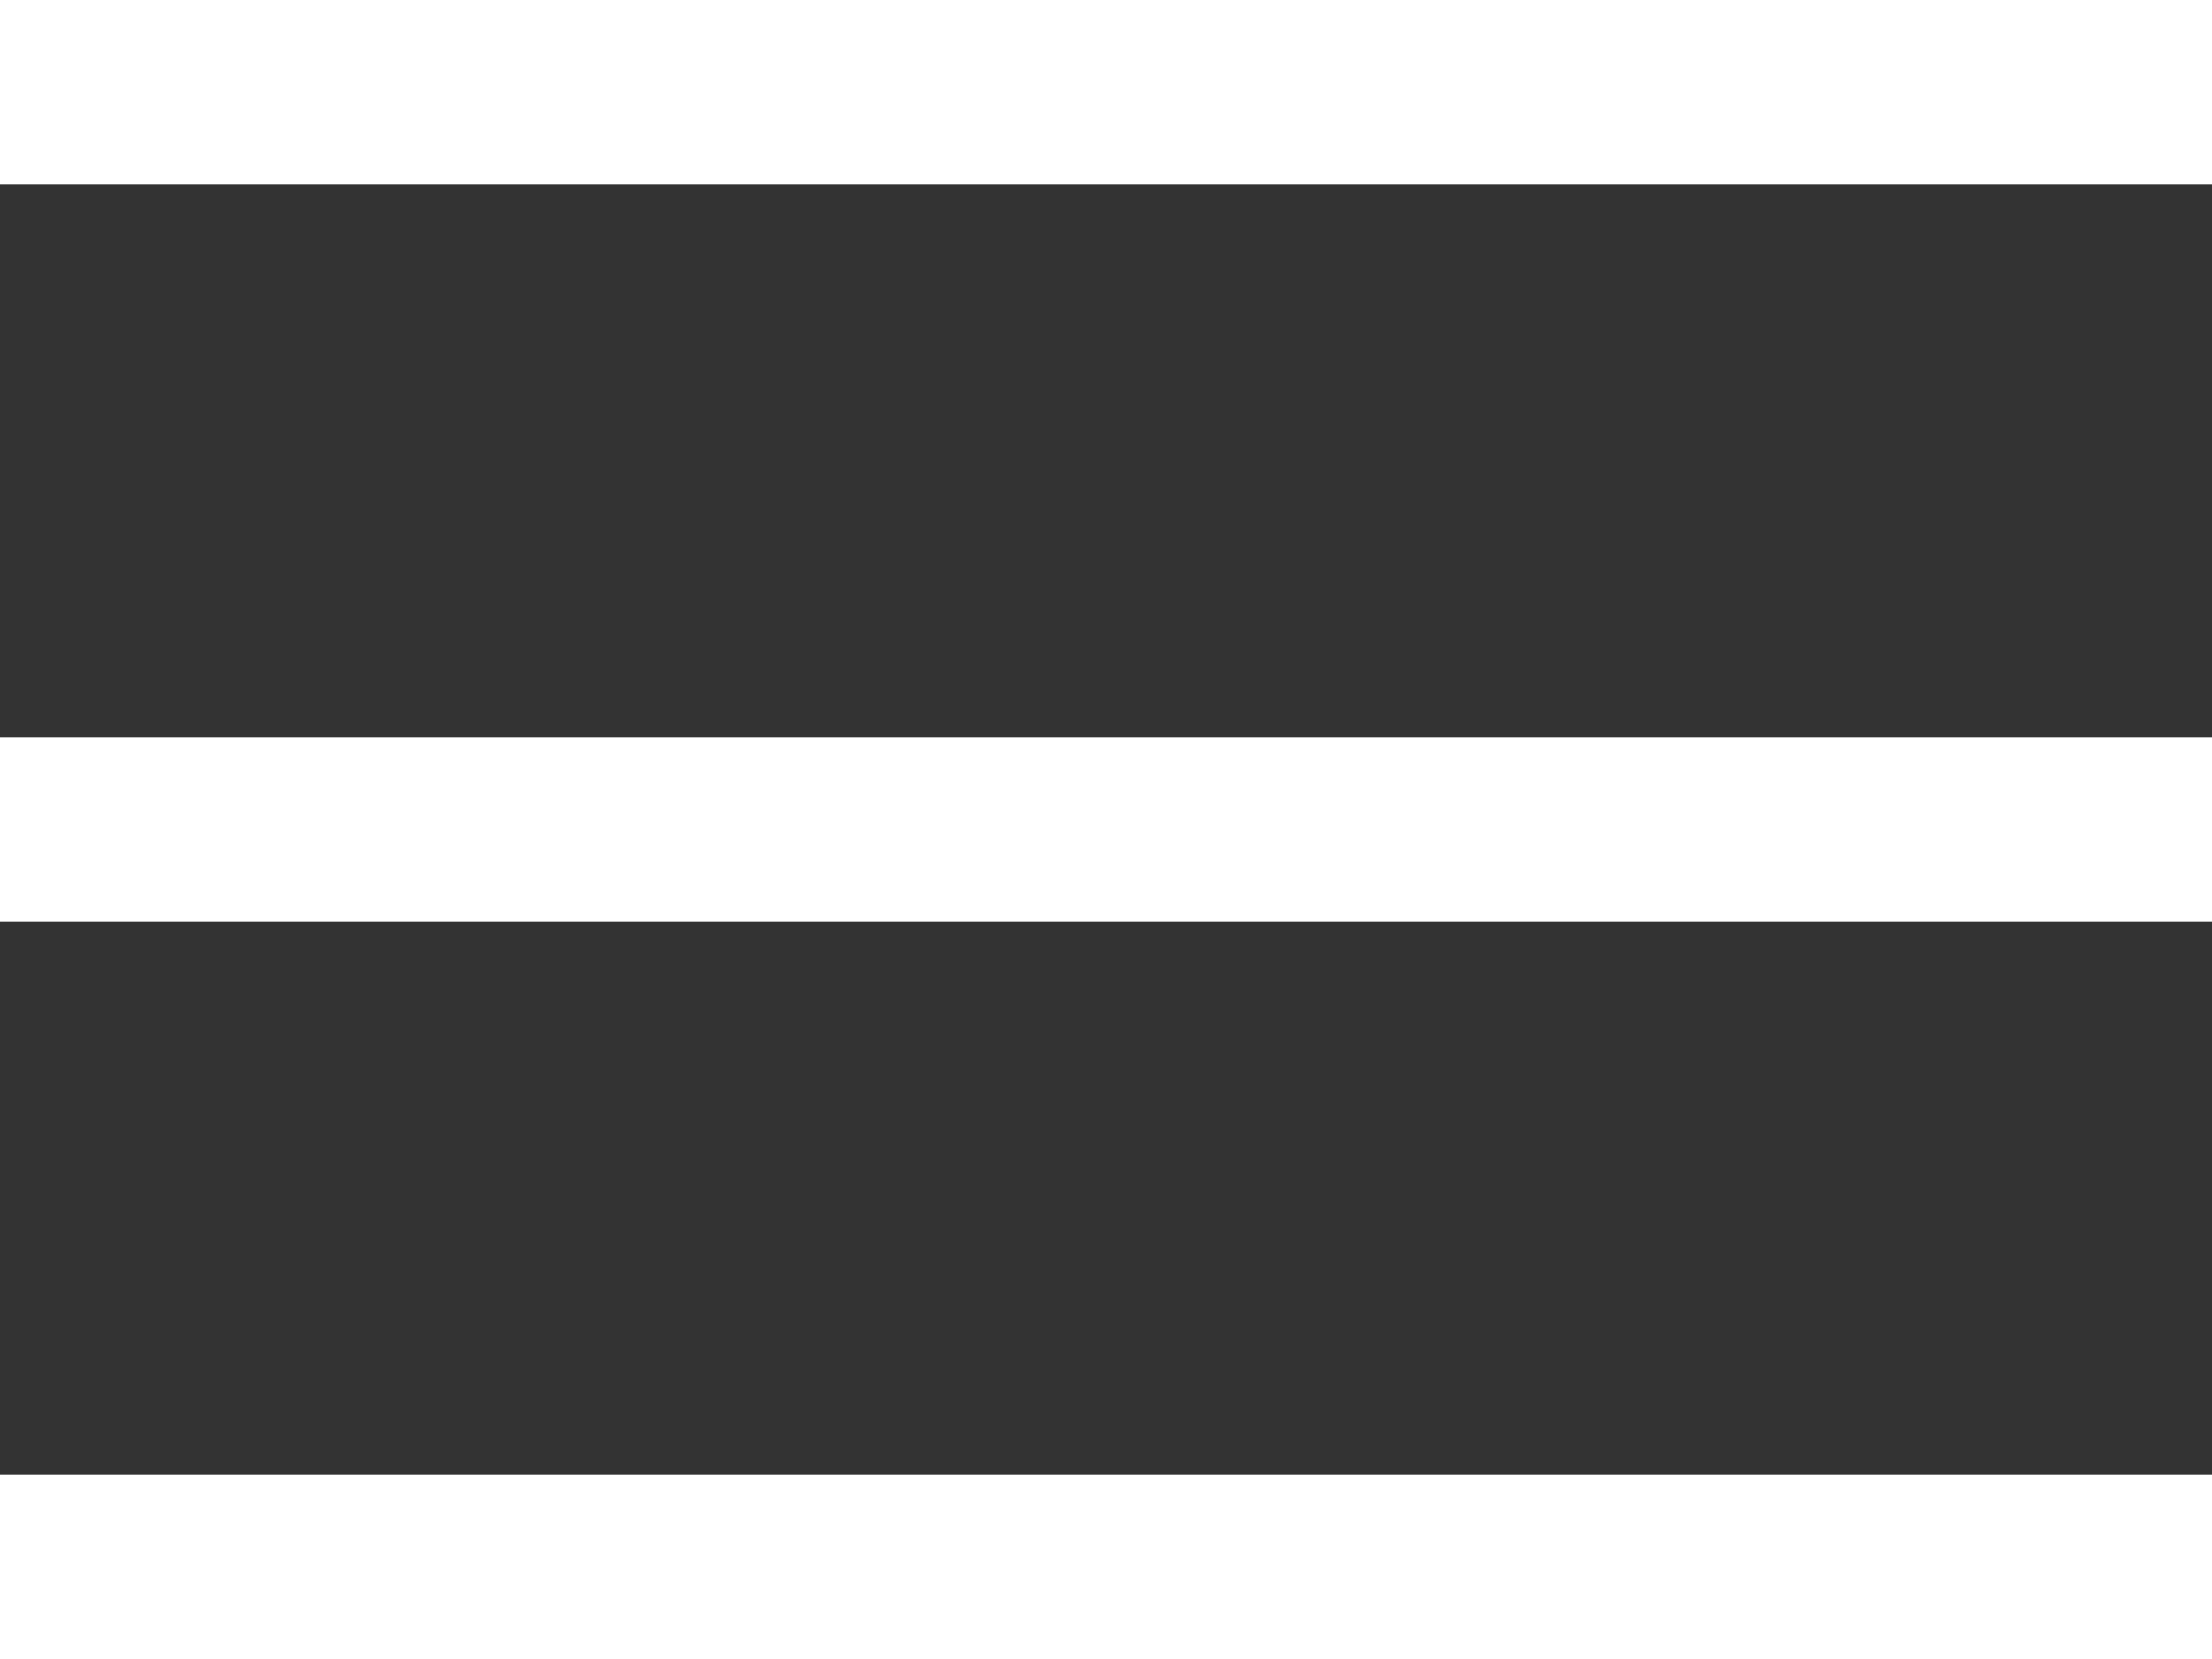 <?xml version="1.0" encoding="UTF-8"?> <svg xmlns="http://www.w3.org/2000/svg" width="24" height="18" viewBox="0 0 24 18" fill="none"><rect x="0" y="0" width="24" height="18" fill="#333333" stroke="none"/> <rect width="24" height="2" fill="white"></rect> <rect y="8" width="24" height="2" fill="white"></rect> <rect y="16" width="24" height="2" fill="white"></rect> </svg> 